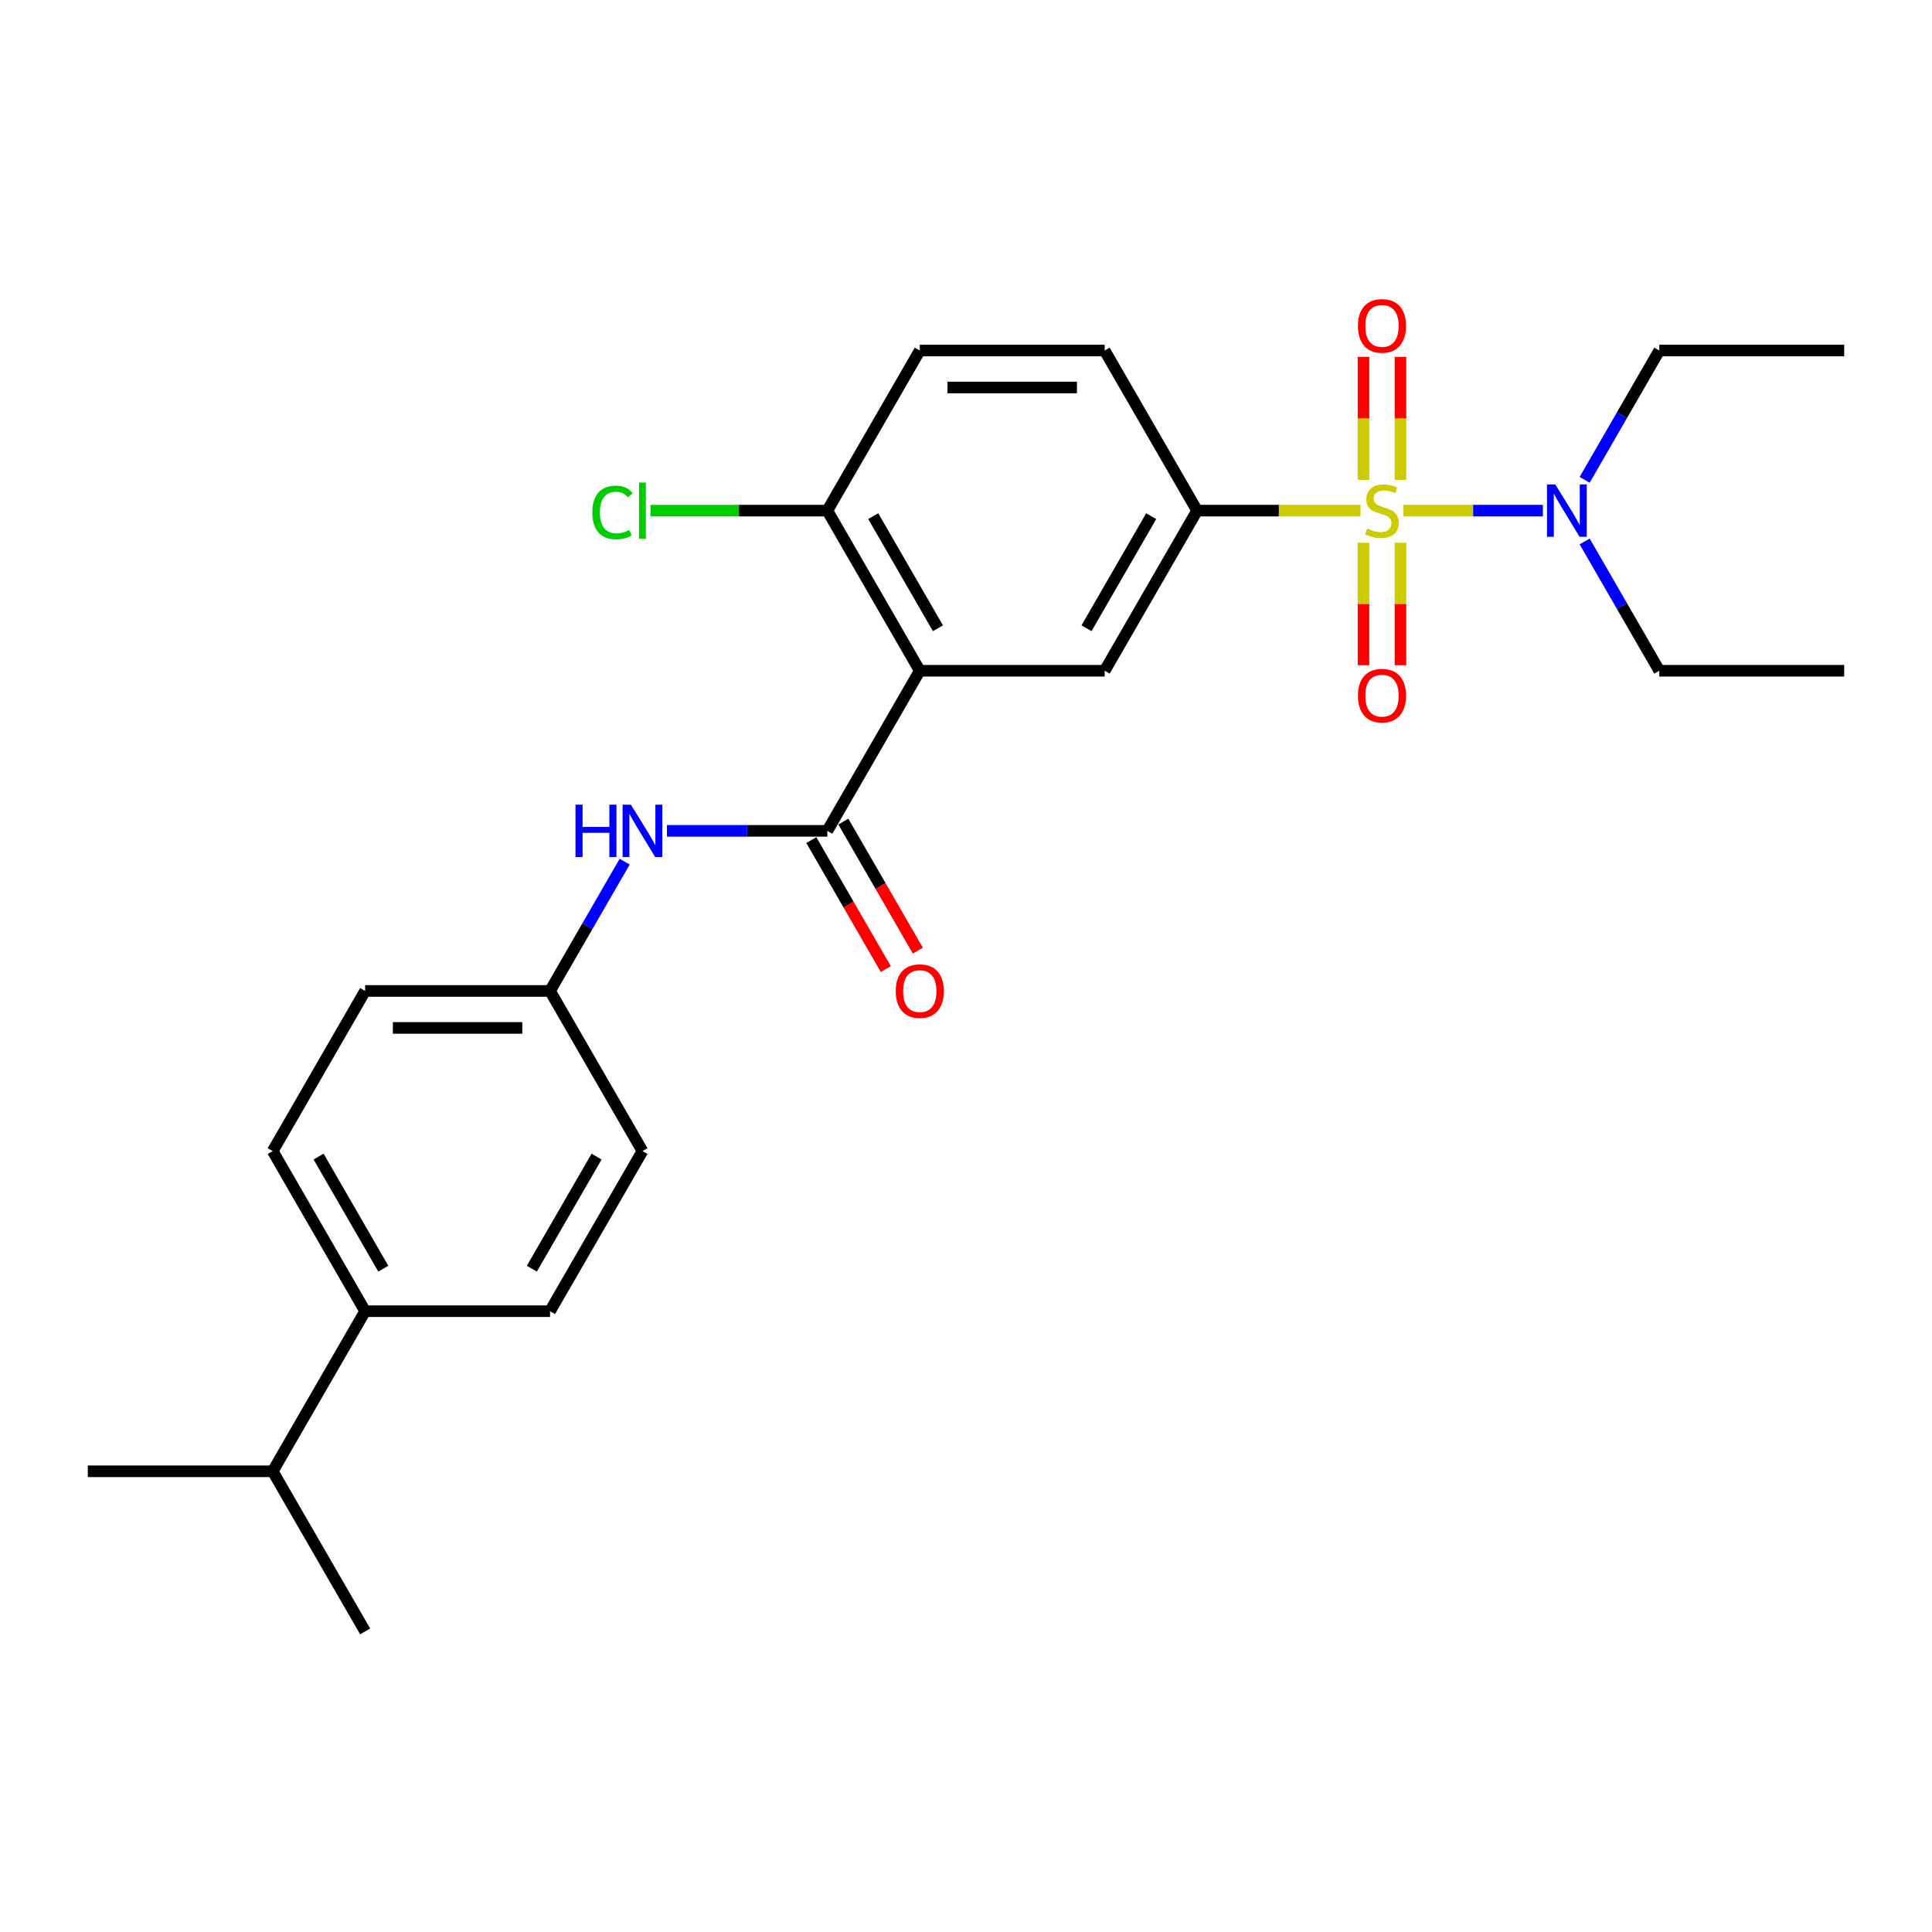 <?xml version='1.0' encoding='iso-8859-1'?>
<svg version='1.1' baseProfile='full'
              xmlns='http://www.w3.org/2000/svg'
                      xmlns:rdkit='http://www.rdkit.org/xml'
                      xmlns:xlink='http://www.w3.org/1999/xlink'
                  xml:space='preserve'
width='1000px' height='1000px' viewBox='0 0 1000 1000'>
<!-- END OF HEADER -->
<rect style='opacity:1.0;fill:#FFFFFF;stroke:none' width='1000' height='1000' x='0' y='0'> </rect>
<path class='bond-2' d='M 704.23,264.3 L 661.923,264.3' style='fill:none;fill-rule:evenodd;stroke:#CCCC00;stroke-width:6px;stroke-linecap:butt;stroke-linejoin:miter;stroke-opacity:1' />
<path class='bond-2' d='M 661.923,264.3 L 619.617,264.3' style='fill:none;fill-rule:evenodd;stroke:#000000;stroke-width:6px;stroke-linecap:butt;stroke-linejoin:miter;stroke-opacity:1' />
<path class='bond-5' d='M 726.392,264.3 L 762.502,264.3' style='fill:none;fill-rule:evenodd;stroke:#CCCC00;stroke-width:6px;stroke-linecap:butt;stroke-linejoin:miter;stroke-opacity:1' />
<path class='bond-5' d='M 762.502,264.3 L 798.612,264.3' style='fill:none;fill-rule:evenodd;stroke:#0000FF;stroke-width:6px;stroke-linecap:butt;stroke-linejoin:miter;stroke-opacity:1' />
<path class='bond-6' d='M 705.742,280.931 L 705.742,312.622' style='fill:none;fill-rule:evenodd;stroke:#CCCC00;stroke-width:6px;stroke-linecap:butt;stroke-linejoin:miter;stroke-opacity:1' />
<path class='bond-6' d='M 705.742,312.622 L 705.742,344.314' style='fill:none;fill-rule:evenodd;stroke:#FF0000;stroke-width:6px;stroke-linecap:butt;stroke-linejoin:miter;stroke-opacity:1' />
<path class='bond-6' d='M 724.88,280.931 L 724.88,312.622' style='fill:none;fill-rule:evenodd;stroke:#CCCC00;stroke-width:6px;stroke-linecap:butt;stroke-linejoin:miter;stroke-opacity:1' />
<path class='bond-6' d='M 724.88,312.622 L 724.88,344.314' style='fill:none;fill-rule:evenodd;stroke:#FF0000;stroke-width:6px;stroke-linecap:butt;stroke-linejoin:miter;stroke-opacity:1' />
<path class='bond-7' d='M 724.88,248.395 L 724.88,216.56' style='fill:none;fill-rule:evenodd;stroke:#CCCC00;stroke-width:6px;stroke-linecap:butt;stroke-linejoin:miter;stroke-opacity:1' />
<path class='bond-7' d='M 724.88,216.56 L 724.88,184.725' style='fill:none;fill-rule:evenodd;stroke:#FF0000;stroke-width:6px;stroke-linecap:butt;stroke-linejoin:miter;stroke-opacity:1' />
<path class='bond-7' d='M 705.742,248.395 L 705.742,216.56' style='fill:none;fill-rule:evenodd;stroke:#CCCC00;stroke-width:6px;stroke-linecap:butt;stroke-linejoin:miter;stroke-opacity:1' />
<path class='bond-7' d='M 705.742,216.56 L 705.742,184.725' style='fill:none;fill-rule:evenodd;stroke:#FF0000;stroke-width:6px;stroke-linecap:butt;stroke-linejoin:miter;stroke-opacity:1' />
<path class='bond-0' d='M 476.077,347.173 L 571.77,347.173' style='fill:none;fill-rule:evenodd;stroke:#000000;stroke-width:6px;stroke-linecap:butt;stroke-linejoin:miter;stroke-opacity:1' />
<path class='bond-1' d='M 476.077,347.173 L 428.23,430.046' style='fill:none;fill-rule:evenodd;stroke:#000000;stroke-width:6px;stroke-linecap:butt;stroke-linejoin:miter;stroke-opacity:1' />
<path class='bond-26' d='M 476.077,347.173 L 428.23,264.3' style='fill:none;fill-rule:evenodd;stroke:#000000;stroke-width:6px;stroke-linecap:butt;stroke-linejoin:miter;stroke-opacity:1' />
<path class='bond-26' d='M 485.474,325.173 L 451.981,267.161' style='fill:none;fill-rule:evenodd;stroke:#000000;stroke-width:6px;stroke-linecap:butt;stroke-linejoin:miter;stroke-opacity:1' />
<path class='bond-4' d='M 428.23,430.046 L 386.718,430.046' style='fill:none;fill-rule:evenodd;stroke:#000000;stroke-width:6px;stroke-linecap:butt;stroke-linejoin:miter;stroke-opacity:1' />
<path class='bond-4' d='M 386.718,430.046 L 345.206,430.046' style='fill:none;fill-rule:evenodd;stroke:#0000FF;stroke-width:6px;stroke-linecap:butt;stroke-linejoin:miter;stroke-opacity:1' />
<path class='bond-9' d='M 419.942,434.831 L 439.219,468.22' style='fill:none;fill-rule:evenodd;stroke:#000000;stroke-width:6px;stroke-linecap:butt;stroke-linejoin:miter;stroke-opacity:1' />
<path class='bond-9' d='M 439.219,468.22 L 458.496,501.608' style='fill:none;fill-rule:evenodd;stroke:#FF0000;stroke-width:6px;stroke-linecap:butt;stroke-linejoin:miter;stroke-opacity:1' />
<path class='bond-9' d='M 436.517,425.261 L 455.794,458.65' style='fill:none;fill-rule:evenodd;stroke:#000000;stroke-width:6px;stroke-linecap:butt;stroke-linejoin:miter;stroke-opacity:1' />
<path class='bond-9' d='M 455.794,458.65 L 475.071,492.039' style='fill:none;fill-rule:evenodd;stroke:#FF0000;stroke-width:6px;stroke-linecap:butt;stroke-linejoin:miter;stroke-opacity:1' />
<path class='bond-3' d='M 619.617,264.3 L 571.77,347.173' style='fill:none;fill-rule:evenodd;stroke:#000000;stroke-width:6px;stroke-linecap:butt;stroke-linejoin:miter;stroke-opacity:1' />
<path class='bond-3' d='M 595.866,267.161 L 562.373,325.173' style='fill:none;fill-rule:evenodd;stroke:#000000;stroke-width:6px;stroke-linecap:butt;stroke-linejoin:miter;stroke-opacity:1' />
<path class='bond-10' d='M 619.617,264.3 L 571.77,181.426' style='fill:none;fill-rule:evenodd;stroke:#000000;stroke-width:6px;stroke-linecap:butt;stroke-linejoin:miter;stroke-opacity:1' />
<path class='bond-13' d='M 323.331,445.989 L 304.01,479.454' style='fill:none;fill-rule:evenodd;stroke:#0000FF;stroke-width:6px;stroke-linecap:butt;stroke-linejoin:miter;stroke-opacity:1' />
<path class='bond-13' d='M 304.01,479.454 L 284.689,512.919' style='fill:none;fill-rule:evenodd;stroke:#000000;stroke-width:6px;stroke-linecap:butt;stroke-linejoin:miter;stroke-opacity:1' />
<path class='bond-20' d='M 820.209,248.357 L 839.53,214.892' style='fill:none;fill-rule:evenodd;stroke:#0000FF;stroke-width:6px;stroke-linecap:butt;stroke-linejoin:miter;stroke-opacity:1' />
<path class='bond-20' d='M 839.53,214.892 L 858.852,181.426' style='fill:none;fill-rule:evenodd;stroke:#000000;stroke-width:6px;stroke-linecap:butt;stroke-linejoin:miter;stroke-opacity:1' />
<path class='bond-21' d='M 820.209,280.242 L 839.53,313.708' style='fill:none;fill-rule:evenodd;stroke:#0000FF;stroke-width:6px;stroke-linecap:butt;stroke-linejoin:miter;stroke-opacity:1' />
<path class='bond-21' d='M 839.53,313.708 L 858.852,347.173' style='fill:none;fill-rule:evenodd;stroke:#000000;stroke-width:6px;stroke-linecap:butt;stroke-linejoin:miter;stroke-opacity:1' />
<path class='bond-8' d='M 428.23,264.3 L 476.077,181.426' style='fill:none;fill-rule:evenodd;stroke:#000000;stroke-width:6px;stroke-linecap:butt;stroke-linejoin:miter;stroke-opacity:1' />
<path class='bond-16' d='M 428.23,264.3 L 382.459,264.3' style='fill:none;fill-rule:evenodd;stroke:#000000;stroke-width:6px;stroke-linecap:butt;stroke-linejoin:miter;stroke-opacity:1' />
<path class='bond-16' d='M 382.459,264.3 L 336.689,264.3' style='fill:none;fill-rule:evenodd;stroke:#00CC00;stroke-width:6px;stroke-linecap:butt;stroke-linejoin:miter;stroke-opacity:1' />
<path class='bond-12' d='M 571.77,181.426 L 476.077,181.426' style='fill:none;fill-rule:evenodd;stroke:#000000;stroke-width:6px;stroke-linecap:butt;stroke-linejoin:miter;stroke-opacity:1' />
<path class='bond-12' d='M 557.416,200.565 L 490.431,200.565' style='fill:none;fill-rule:evenodd;stroke:#000000;stroke-width:6px;stroke-linecap:butt;stroke-linejoin:miter;stroke-opacity:1' />
<path class='bond-11' d='M 188.995,678.666 L 141.148,595.793' style='fill:none;fill-rule:evenodd;stroke:#000000;stroke-width:6px;stroke-linecap:butt;stroke-linejoin:miter;stroke-opacity:1' />
<path class='bond-11' d='M 198.393,656.665 L 164.9,598.654' style='fill:none;fill-rule:evenodd;stroke:#000000;stroke-width:6px;stroke-linecap:butt;stroke-linejoin:miter;stroke-opacity:1' />
<path class='bond-17' d='M 188.995,678.666 L 141.148,761.539' style='fill:none;fill-rule:evenodd;stroke:#000000;stroke-width:6px;stroke-linecap:butt;stroke-linejoin:miter;stroke-opacity:1' />
<path class='bond-27' d='M 188.995,678.666 L 284.689,678.666' style='fill:none;fill-rule:evenodd;stroke:#000000;stroke-width:6px;stroke-linecap:butt;stroke-linejoin:miter;stroke-opacity:1' />
<path class='bond-18' d='M 284.689,512.919 L 332.536,595.793' style='fill:none;fill-rule:evenodd;stroke:#000000;stroke-width:6px;stroke-linecap:butt;stroke-linejoin:miter;stroke-opacity:1' />
<path class='bond-19' d='M 284.689,512.919 L 188.995,512.919' style='fill:none;fill-rule:evenodd;stroke:#000000;stroke-width:6px;stroke-linecap:butt;stroke-linejoin:miter;stroke-opacity:1' />
<path class='bond-19' d='M 270.335,532.058 L 203.349,532.058' style='fill:none;fill-rule:evenodd;stroke:#000000;stroke-width:6px;stroke-linecap:butt;stroke-linejoin:miter;stroke-opacity:1' />
<path class='bond-14' d='M 141.148,595.793 L 188.995,512.919' style='fill:none;fill-rule:evenodd;stroke:#000000;stroke-width:6px;stroke-linecap:butt;stroke-linejoin:miter;stroke-opacity:1' />
<path class='bond-15' d='M 284.689,678.666 L 332.536,595.793' style='fill:none;fill-rule:evenodd;stroke:#000000;stroke-width:6px;stroke-linecap:butt;stroke-linejoin:miter;stroke-opacity:1' />
<path class='bond-15' d='M 275.291,656.665 L 308.784,598.654' style='fill:none;fill-rule:evenodd;stroke:#000000;stroke-width:6px;stroke-linecap:butt;stroke-linejoin:miter;stroke-opacity:1' />
<path class='bond-22' d='M 141.148,761.539 L 45.455,761.539' style='fill:none;fill-rule:evenodd;stroke:#000000;stroke-width:6px;stroke-linecap:butt;stroke-linejoin:miter;stroke-opacity:1' />
<path class='bond-23' d='M 141.148,761.539 L 188.995,844.412' style='fill:none;fill-rule:evenodd;stroke:#000000;stroke-width:6px;stroke-linecap:butt;stroke-linejoin:miter;stroke-opacity:1' />
<path class='bond-24' d='M 858.852,181.426 L 954.545,181.426' style='fill:none;fill-rule:evenodd;stroke:#000000;stroke-width:6px;stroke-linecap:butt;stroke-linejoin:miter;stroke-opacity:1' />
<path class='bond-25' d='M 858.852,347.173 L 954.545,347.173' style='fill:none;fill-rule:evenodd;stroke:#000000;stroke-width:6px;stroke-linecap:butt;stroke-linejoin:miter;stroke-opacity:1' />
<path  class='atom-0' d='M 707.656 273.601
Q 707.962 273.716, 709.225 274.252
Q 710.488 274.788, 711.866 275.132
Q 713.282 275.438, 714.66 275.438
Q 717.225 275.438, 718.718 274.214
Q 720.211 272.95, 720.211 270.769
Q 720.211 269.276, 719.445 268.357
Q 718.718 267.438, 717.569 266.941
Q 716.421 266.443, 714.507 265.869
Q 712.096 265.142, 710.641 264.453
Q 709.225 263.764, 708.191 262.309
Q 707.196 260.855, 707.196 258.405
Q 707.196 254.998, 709.493 252.893
Q 711.828 250.788, 716.421 250.788
Q 719.56 250.788, 723.12 252.28
L 722.239 255.228
Q 718.986 253.888, 716.536 253.888
Q 713.895 253.888, 712.44 254.998
Q 710.986 256.07, 711.024 257.946
Q 711.024 259.4, 711.751 260.28
Q 712.517 261.161, 713.589 261.658
Q 714.699 262.156, 716.536 262.73
Q 718.986 263.496, 720.44 264.261
Q 721.895 265.027, 722.928 266.596
Q 724 268.127, 724 270.769
Q 724 274.52, 721.474 276.548
Q 718.986 278.539, 714.813 278.539
Q 712.402 278.539, 710.565 278.003
Q 708.766 277.505, 706.622 276.625
L 707.656 273.601
' fill='#CCCC00'/>
<path  class='atom-5' d='M 297.876 416.496
L 301.55 416.496
L 301.55 428.017
L 315.407 428.017
L 315.407 416.496
L 319.081 416.496
L 319.081 443.596
L 315.407 443.596
L 315.407 431.08
L 301.55 431.08
L 301.55 443.596
L 297.876 443.596
L 297.876 416.496
' fill='#0000FF'/>
<path  class='atom-5' d='M 326.545 416.496
L 335.426 430.85
Q 336.306 432.266, 337.722 434.831
Q 339.139 437.395, 339.215 437.549
L 339.215 416.496
L 342.813 416.496
L 342.813 443.596
L 339.1 443.596
L 329.569 427.903
Q 328.459 426.065, 327.273 423.96
Q 326.124 421.855, 325.78 421.204
L 325.78 443.596
L 322.258 443.596
L 322.258 416.496
L 326.545 416.496
' fill='#0000FF'/>
<path  class='atom-6' d='M 805.014 250.749
L 813.895 265.103
Q 814.775 266.52, 816.191 269.084
Q 817.608 271.649, 817.684 271.802
L 817.684 250.749
L 821.282 250.749
L 821.282 277.85
L 817.569 277.85
L 808.038 262.156
Q 806.928 260.319, 805.742 258.214
Q 804.593 256.108, 804.249 255.458
L 804.249 277.85
L 800.727 277.85
L 800.727 250.749
L 805.014 250.749
' fill='#0000FF'/>
<path  class='atom-7' d='M 702.871 360.07
Q 702.871 353.563, 706.086 349.926
Q 709.301 346.29, 715.311 346.29
Q 721.321 346.29, 724.536 349.926
Q 727.751 353.563, 727.751 360.07
Q 727.751 366.654, 724.498 370.405
Q 721.244 374.118, 715.311 374.118
Q 709.34 374.118, 706.086 370.405
Q 702.871 366.692, 702.871 360.07
M 715.311 371.056
Q 719.445 371.056, 721.665 368.3
Q 723.923 365.505, 723.923 360.07
Q 723.923 354.749, 721.665 352.07
Q 719.445 349.352, 715.311 349.352
Q 711.177 349.352, 708.919 352.032
Q 706.699 354.711, 706.699 360.07
Q 706.699 365.544, 708.919 368.3
Q 711.177 371.056, 715.311 371.056
' fill='#FF0000'/>
<path  class='atom-8' d='M 702.871 168.682
Q 702.871 162.175, 706.086 158.539
Q 709.301 154.902, 715.311 154.902
Q 721.321 154.902, 724.536 158.539
Q 727.751 162.175, 727.751 168.682
Q 727.751 175.266, 724.498 179.017
Q 721.244 182.73, 715.311 182.73
Q 709.34 182.73, 706.086 179.017
Q 702.871 175.304, 702.871 168.682
M 715.311 179.668
Q 719.445 179.668, 721.665 176.912
Q 723.923 174.118, 723.923 168.682
Q 723.923 163.362, 721.665 160.682
Q 719.445 157.965, 715.311 157.965
Q 711.177 157.965, 708.919 160.644
Q 706.699 163.324, 706.699 168.682
Q 706.699 174.156, 708.919 176.912
Q 711.177 179.668, 715.311 179.668
' fill='#FF0000'/>
<path  class='atom-10' d='M 463.636 512.996
Q 463.636 506.489, 466.852 502.852
Q 470.067 499.216, 476.077 499.216
Q 482.086 499.216, 485.301 502.852
Q 488.517 506.489, 488.517 512.996
Q 488.517 519.58, 485.263 523.331
Q 482.01 527.044, 476.077 527.044
Q 470.105 527.044, 466.852 523.331
Q 463.636 519.618, 463.636 512.996
M 476.077 523.982
Q 480.211 523.982, 482.431 521.226
Q 484.689 518.431, 484.689 512.996
Q 484.689 507.675, 482.431 504.996
Q 480.211 502.278, 476.077 502.278
Q 471.943 502.278, 469.684 504.958
Q 467.464 507.637, 467.464 512.996
Q 467.464 518.47, 469.684 521.226
Q 471.943 523.982, 476.077 523.982
' fill='#FF0000'/>
<path  class='atom-17' d='M 306.584 265.237
Q 306.584 258.501, 309.722 254.979
Q 312.9 251.419, 318.909 251.419
Q 324.498 251.419, 327.483 255.362
L 324.957 257.429
Q 322.775 254.558, 318.909 254.558
Q 314.813 254.558, 312.632 257.314
Q 310.488 260.032, 310.488 265.237
Q 310.488 270.596, 312.708 273.352
Q 314.967 276.108, 319.33 276.108
Q 322.316 276.108, 325.799 274.309
L 326.871 277.18
Q 325.455 278.099, 323.311 278.635
Q 321.167 279.17, 318.794 279.17
Q 312.9 279.17, 309.722 275.572
Q 306.584 271.974, 306.584 265.237
' fill='#00CC00'/>
<path  class='atom-17' d='M 330.775 249.773
L 334.297 249.773
L 334.297 278.826
L 330.775 278.826
L 330.775 249.773
' fill='#00CC00'/>
</svg>

